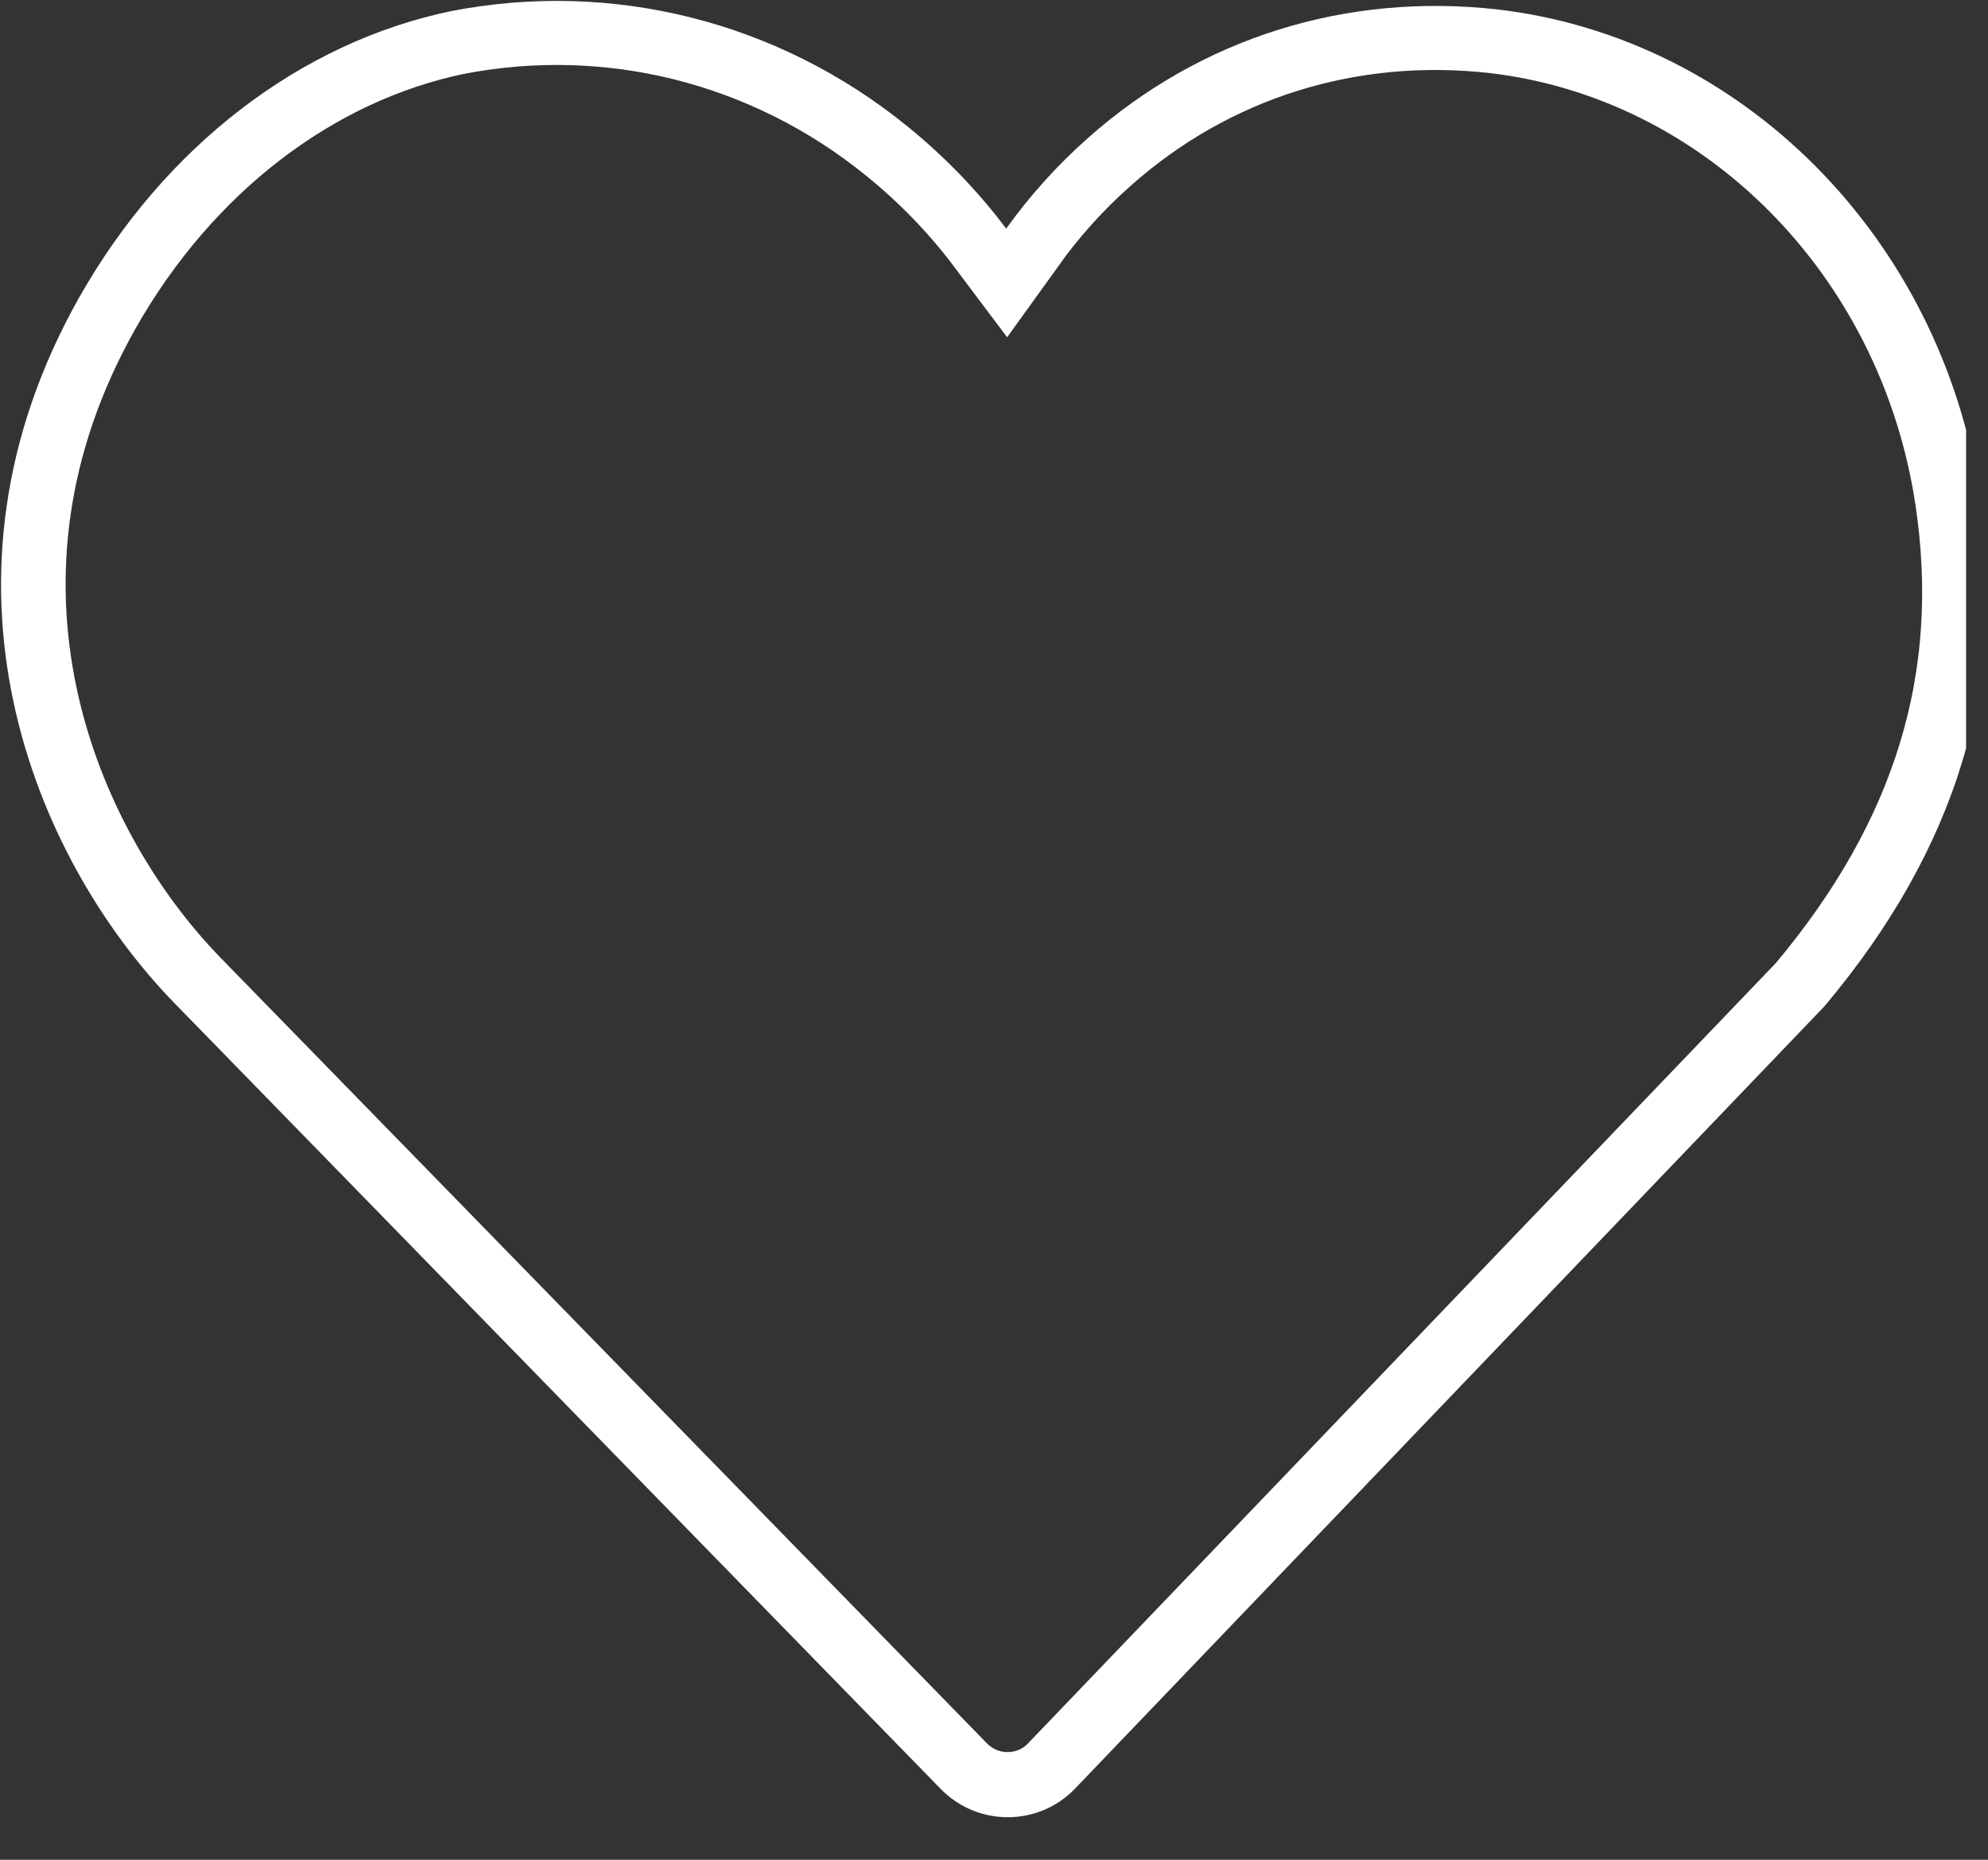 <svg xmlns="http://www.w3.org/2000/svg" xmlns:xlink="http://www.w3.org/1999/xlink" width="62" zoomAndPan="magnify" viewBox="0 0 46.5 43.5" height="58" preserveAspectRatio="xMidYMid meet" version="1.0"><rect x="0" y="0" width="46.5" height="43.5" fill="#333333" stroke="none"/><defs><clipPath id="5150c6253f"><path d="M 0.016 0.004 L 45.988 0.004 L 45.988 42.848 L 0.016 42.848 Z M 0.016 0.004 " clip-rule="nonzero"/></clipPath><clipPath id="9015a4ee79"><path d="M 1.859 6.945 C -1.891 13.578 0.746 20.035 4.082 23.465 L 22.008 41.848 C 22.422 42.27 22.988 42.508 23.578 42.504 C 24.172 42.504 24.738 42.262 25.145 41.836 L 42.676 23.535 C 45.777 19.848 46.961 15.938 46.305 11.582 C 45.395 5.559 40.75 0.883 35.012 0.219 C 31.496 -0.172 28.094 0.875 25.441 3.234 C 24.727 3.867 24.09 4.574 23.535 5.348 C 22.875 4.469 22.102 3.668 21.227 2.957 C 18.176 0.477 14.293 -0.465 10.562 0.258 C 7.027 0.988 3.855 3.426 1.859 6.945 " clip-rule="nonzero"/></clipPath></defs><g clip-path="url(#5150c6253f)"><g clip-path="url(#9015a4ee79)"><path stroke-linecap="butt" transform="matrix(0.755, 0, 0, 0.749, 0.017, 0.005)" fill="none" stroke-linejoin="miter" d="M 2.44 9.261 C -2.526 18.111 0.965 26.727 5.383 31.303 L 29.121 55.831 C 29.669 56.394 30.419 56.712 31.2 56.707 C 31.986 56.707 32.736 56.384 33.274 55.816 L 56.49 31.397 C 60.597 26.477 62.164 21.259 61.295 15.448 C 60.09 7.411 53.94 1.172 46.341 0.286 C 41.685 -0.236 37.18 1.161 33.668 4.309 C 32.721 5.154 31.878 6.097 31.143 7.129 C 30.269 5.956 29.245 4.888 28.086 3.939 C 24.046 0.63 18.905 -0.627 13.965 0.338 C 9.283 1.312 5.083 4.565 2.44 9.261 " stroke="#ffffff" stroke-width="4" stroke-opacity="1" stroke-miterlimit="4"/></g></g></svg>
